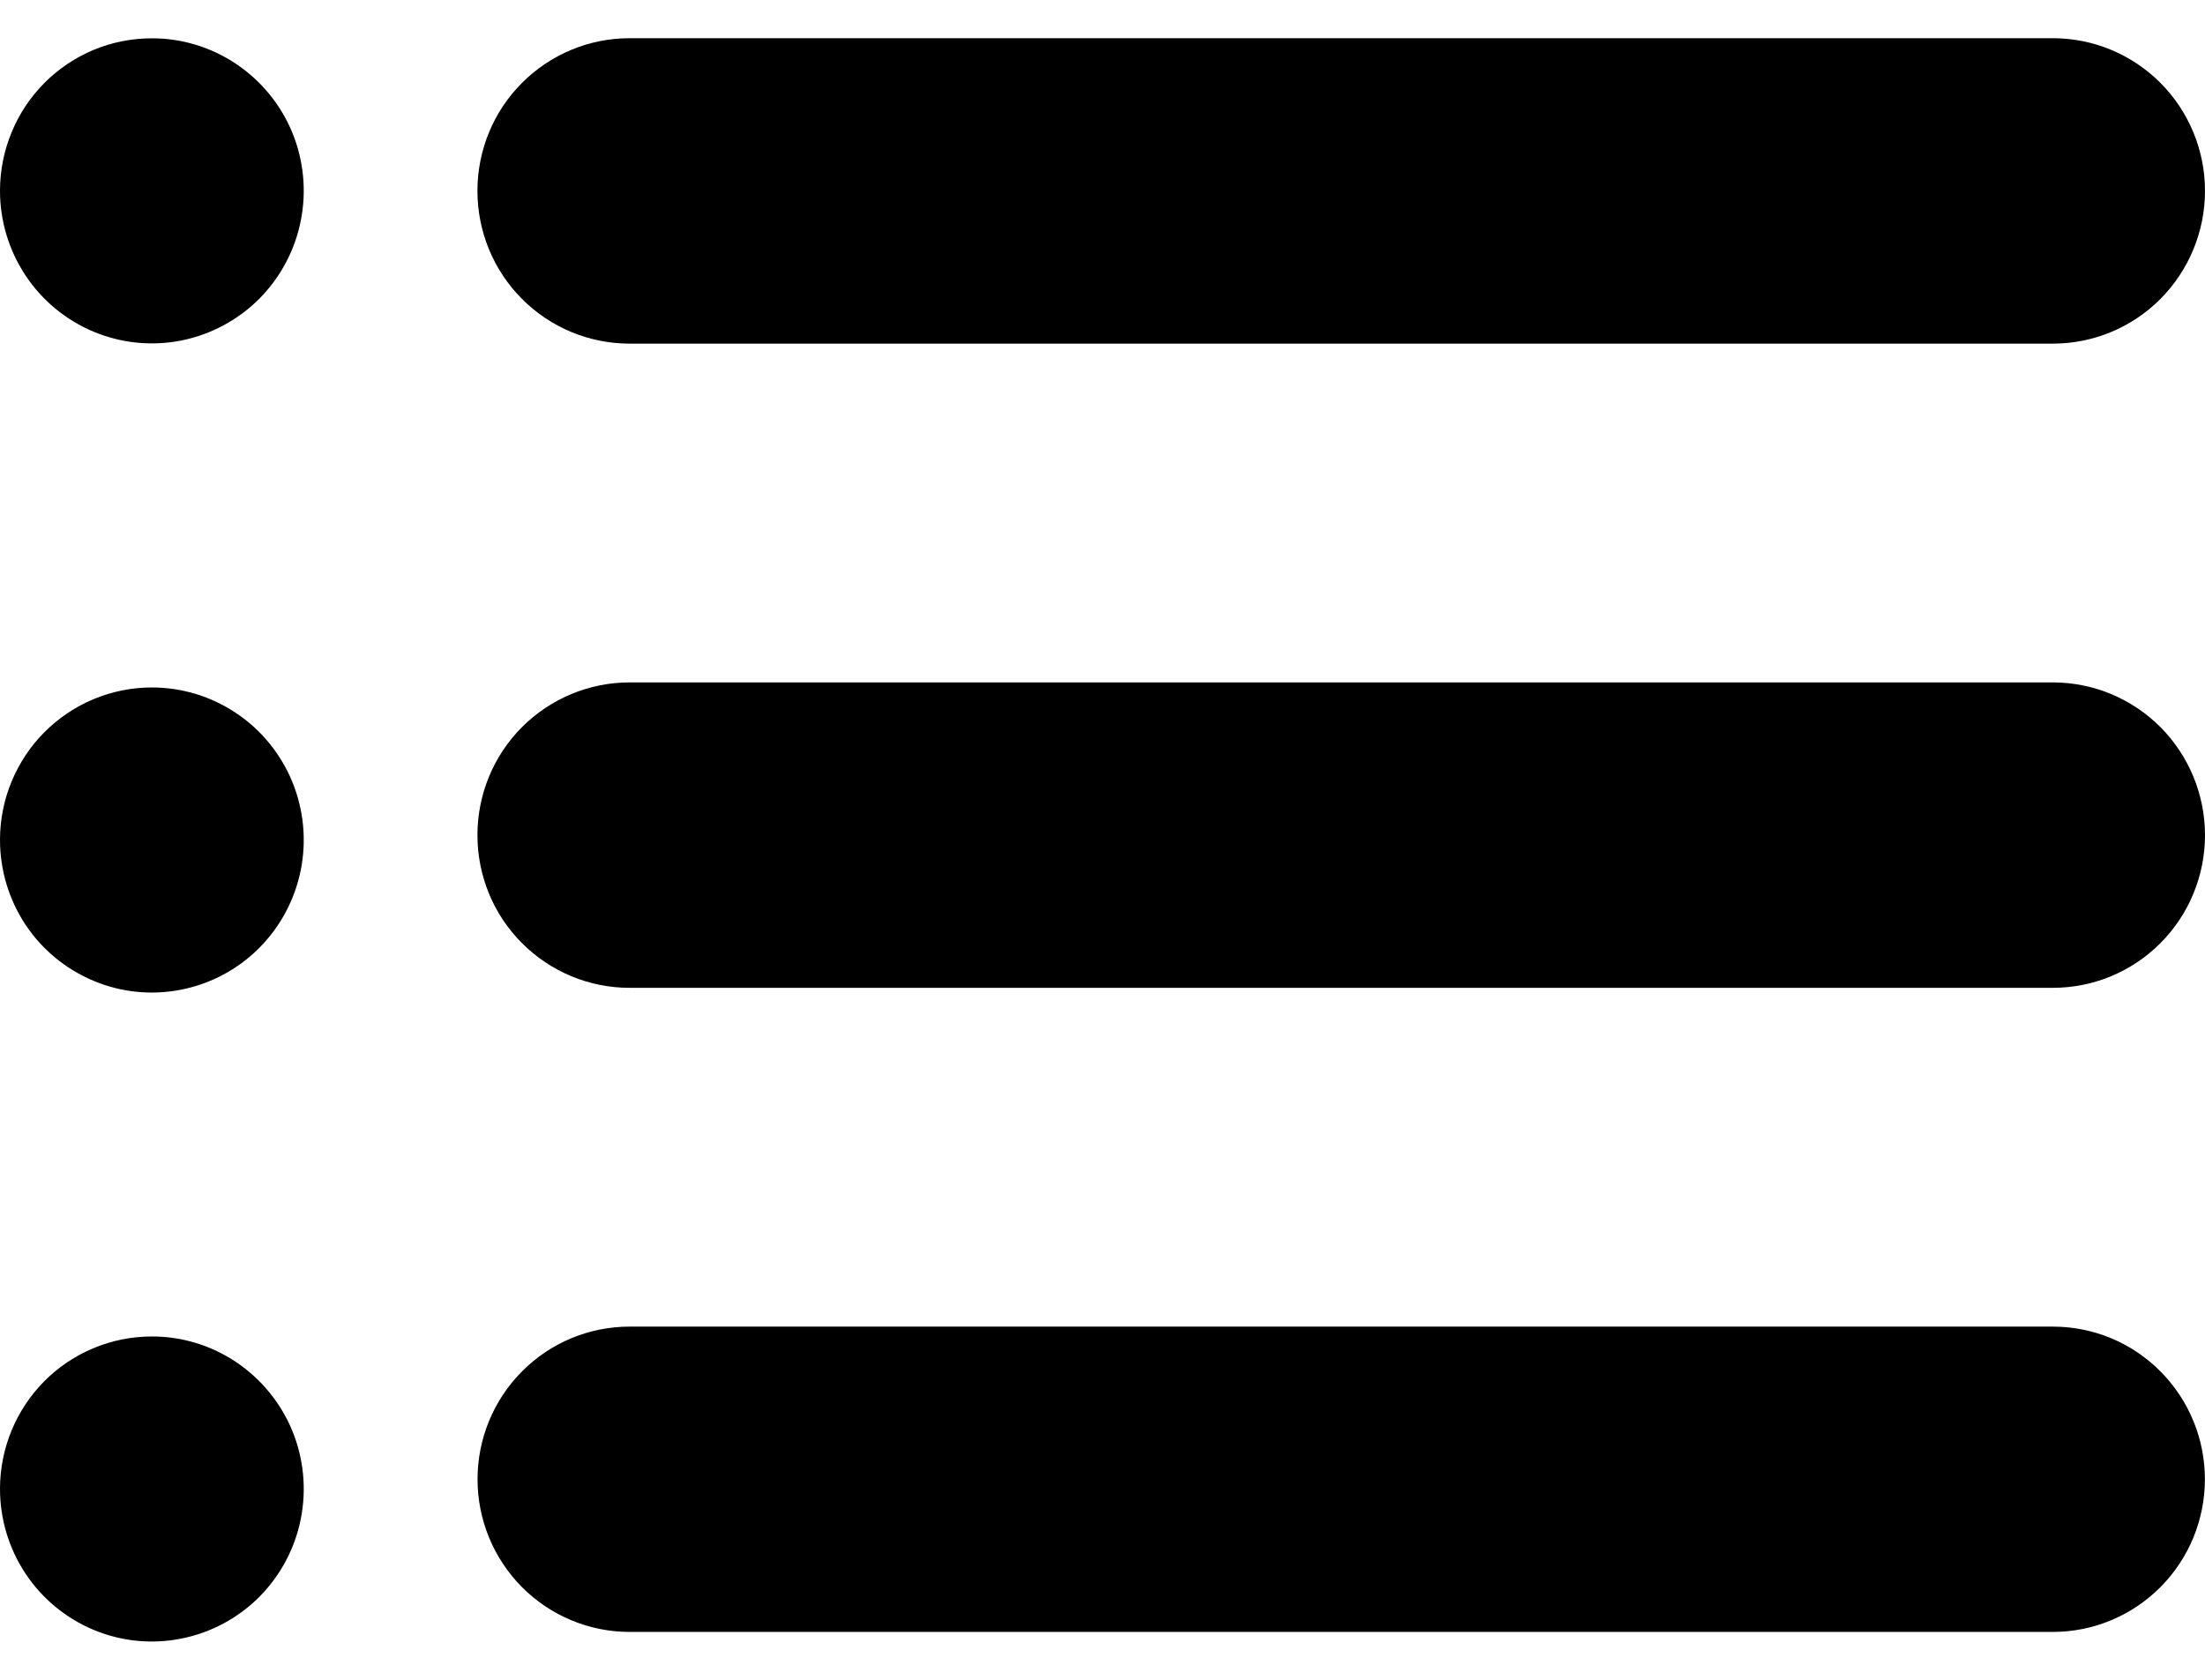 <svg width="21" height="16" viewBox="0 0 21 16" fill="none" xmlns="http://www.w3.org/2000/svg">
<path d="M19.552 12.636H5.995C5.611 12.636 5.243 12.789 4.972 13.062C4.7 13.335 4.548 13.704 4.548 14.09C4.548 14.475 4.7 14.845 4.972 15.118C5.243 15.39 5.611 15.544 5.995 15.544H19.552C19.936 15.544 20.304 15.39 20.575 15.118C20.847 14.845 20.999 14.475 20.999 14.09C20.999 13.704 20.847 13.335 20.575 13.062C20.304 12.789 19.936 12.636 19.552 12.636Z" fill="#000000"/>
<path d="M19.552 6.5H5.995C5.611 6.5 5.243 6.654 4.971 6.926C4.699 7.199 4.547 7.569 4.547 7.955C4.547 8.341 4.699 8.711 4.971 8.983C5.243 9.256 5.611 9.409 5.995 9.409H19.552C19.936 9.409 20.304 9.256 20.576 8.983C20.847 8.711 21 8.341 21 7.955C21 7.569 20.847 7.199 20.576 6.926C20.304 6.654 19.936 6.5 19.552 6.5Z" fill="#000000"/>
<path d="M19.552 0.364H5.995C5.611 0.364 5.243 0.517 4.971 0.79C4.699 1.062 4.547 1.432 4.547 1.818C4.547 2.204 4.699 2.574 4.971 2.847C5.243 3.12 5.611 3.273 5.995 3.273H19.552C19.936 3.273 20.304 3.12 20.576 2.847C20.847 2.574 21 2.204 21 1.818C21 1.432 20.847 1.062 20.576 0.79C20.304 0.517 19.936 0.364 19.552 0.364Z" fill="#000000"/>
<path d="M1.446 0.365C1.732 0.364 2.012 0.45 2.249 0.609C2.487 0.769 2.673 0.995 2.783 1.261C2.892 1.526 2.921 1.819 2.865 2.1C2.81 2.382 2.672 2.641 2.47 2.845C2.267 3.048 2.01 3.186 1.729 3.243C1.448 3.299 1.157 3.27 0.893 3.16C0.629 3.05 0.403 2.864 0.244 2.625C0.085 2.386 2.9228e-07 2.105 2.44034e-07 1.818C-0 1.627 0.037 1.438 0.11 1.262C0.182 1.085 0.289 0.925 0.423 0.79C0.557 0.655 0.717 0.548 0.892 0.475C1.068 0.402 1.256 0.365 1.446 0.365Z" fill="#000000"/>
<path d="M1.446 6.548C1.732 6.548 2.012 6.633 2.25 6.793C2.488 6.952 2.673 7.179 2.783 7.445C2.892 7.71 2.921 8.003 2.865 8.285C2.809 8.566 2.672 8.825 2.469 9.029C2.267 9.232 2.009 9.37 1.728 9.426C1.448 9.482 1.157 9.454 0.893 9.343C0.628 9.233 0.402 9.047 0.243 8.808C0.085 8.569 -0 8.288 2.43868e-07 8C2.43868e-07 7.81 0.037 7.621 0.11 7.445C0.183 7.269 0.289 7.108 0.423 6.974C0.558 6.839 0.717 6.732 0.892 6.659C1.068 6.586 1.256 6.548 1.446 6.548Z" fill="#000000"/>
<path d="M1.446 12.73C1.732 12.729 2.012 12.815 2.249 12.974C2.487 13.134 2.673 13.361 2.783 13.626C2.892 13.891 2.921 14.184 2.865 14.466C2.81 14.747 2.672 15.006 2.47 15.21C2.267 15.413 2.01 15.551 1.729 15.607C1.448 15.664 1.157 15.635 0.893 15.525C0.629 15.415 0.403 15.229 0.244 14.99C0.085 14.751 4.82454e-08 14.47 0 14.182C-6.46624e-08 13.797 0.152 13.428 0.423 13.155C0.694 12.883 1.062 12.73 1.446 12.73Z" fill="#000000"/>
</svg>
